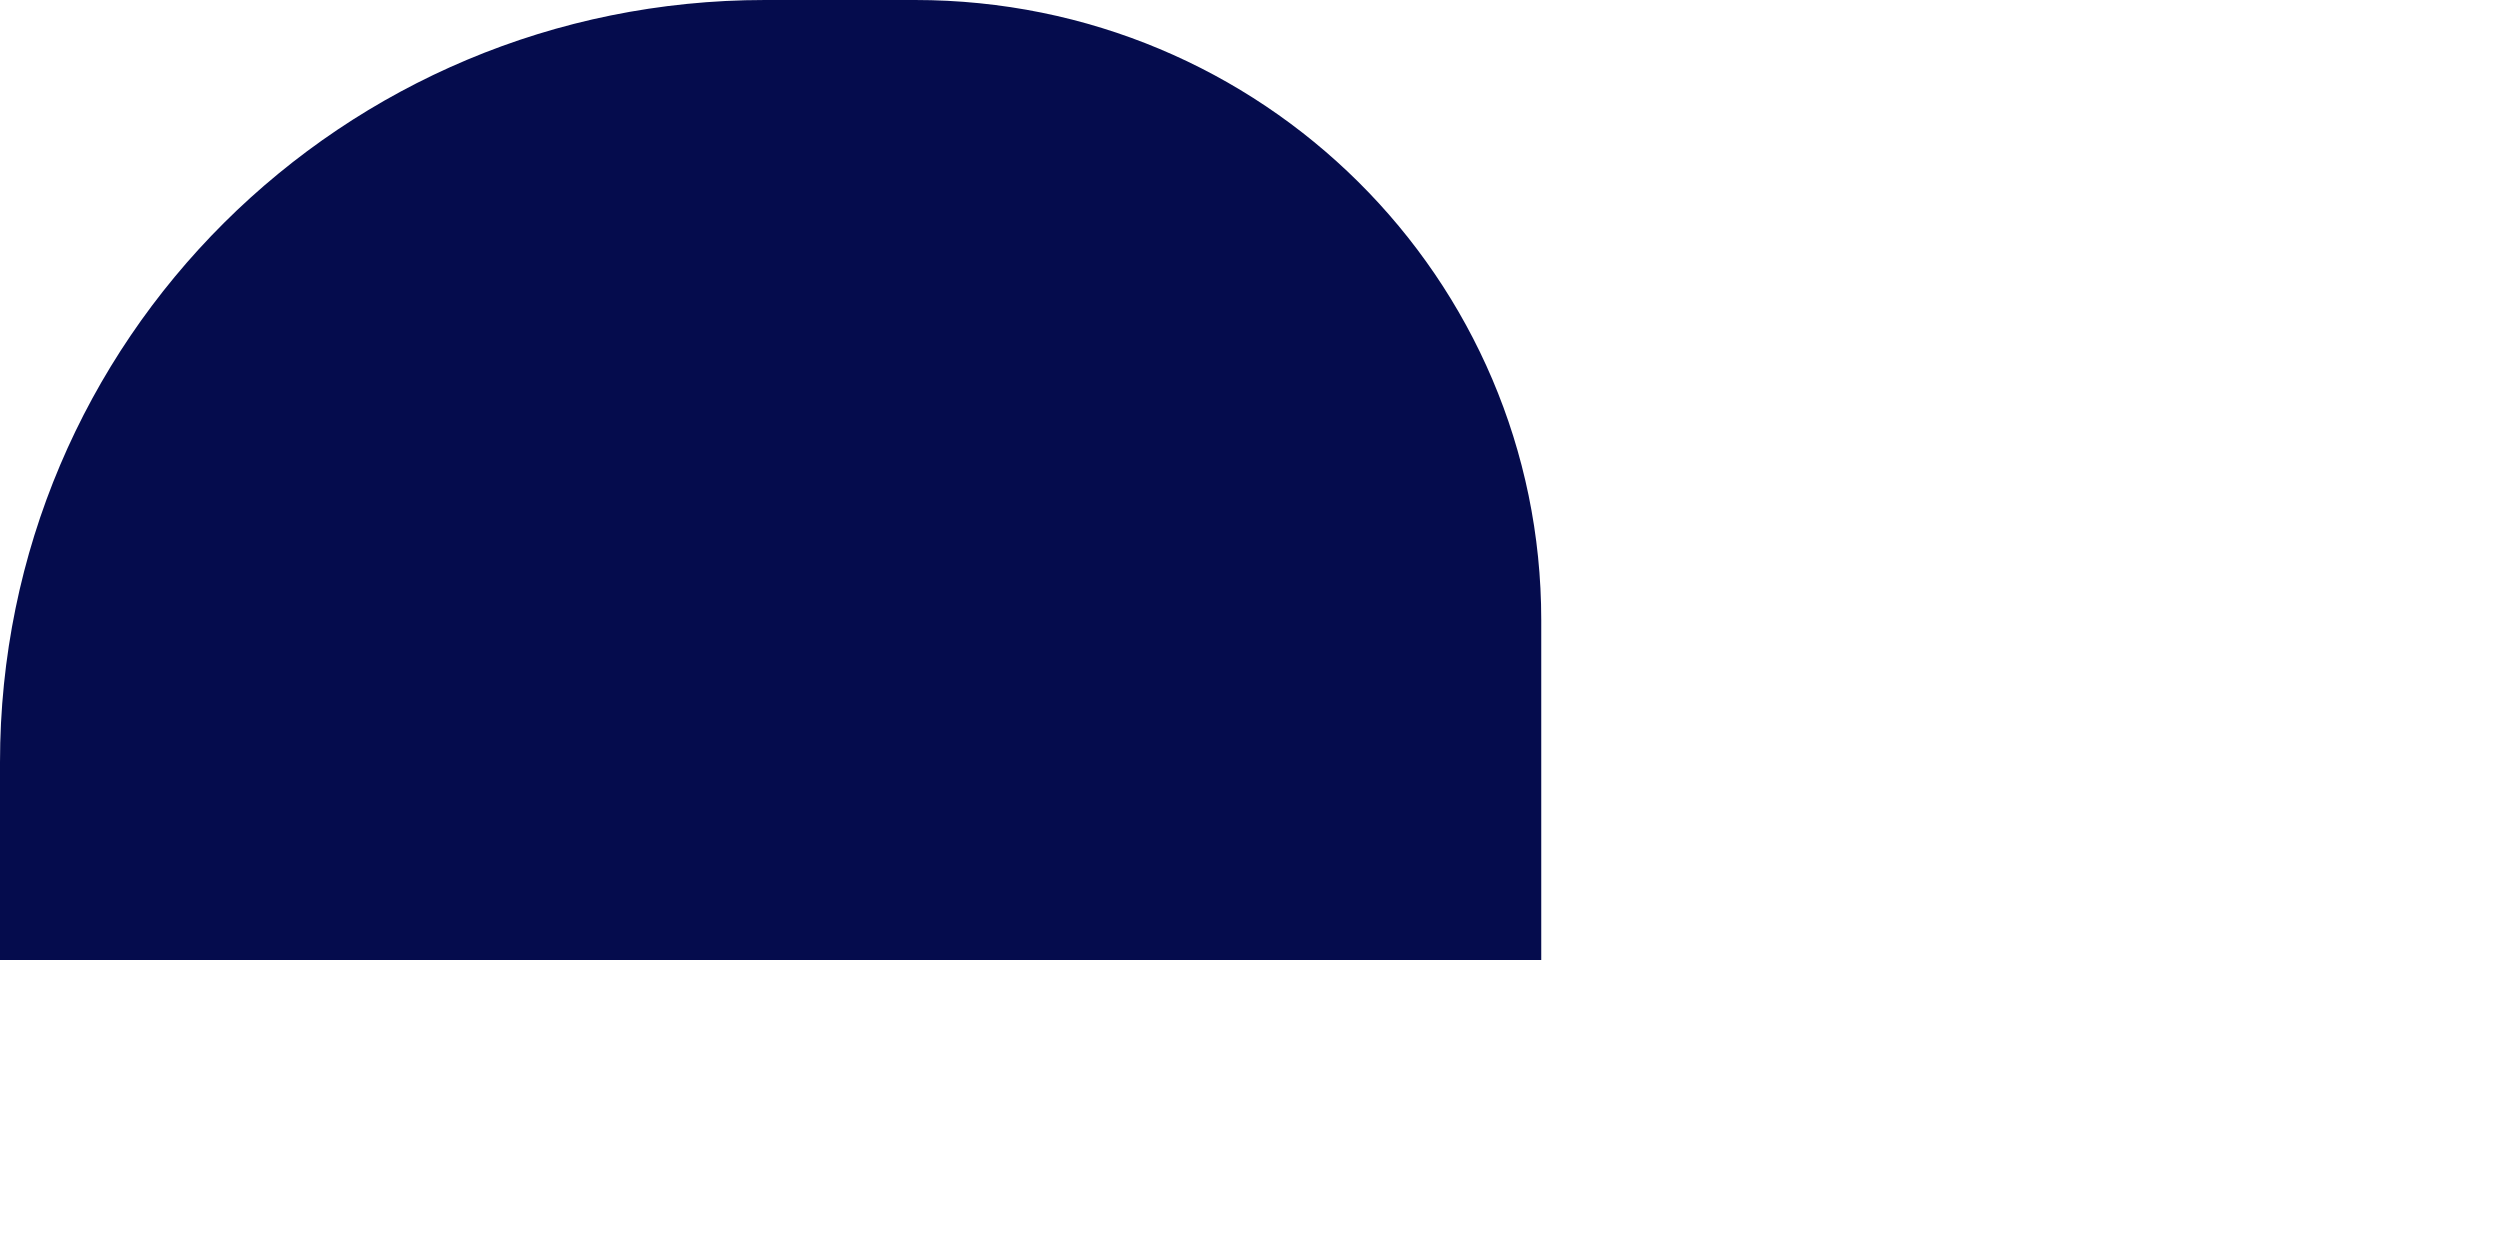 <?xml version="1.0" encoding="utf-8"?>
<svg xmlns="http://www.w3.org/2000/svg" fill="none" height="100%" overflow="visible" preserveAspectRatio="none" style="display: block;" viewBox="0 0 2 1" width="100%">
<path d="M1.233 0.768H0V0.61C0 0.272 0.274 0 0.612 0H0.732C1.01 0 1.233 0.223 1.233 0.496V0.768Z" fill="#050C4D" id="Vector"/>
</svg>